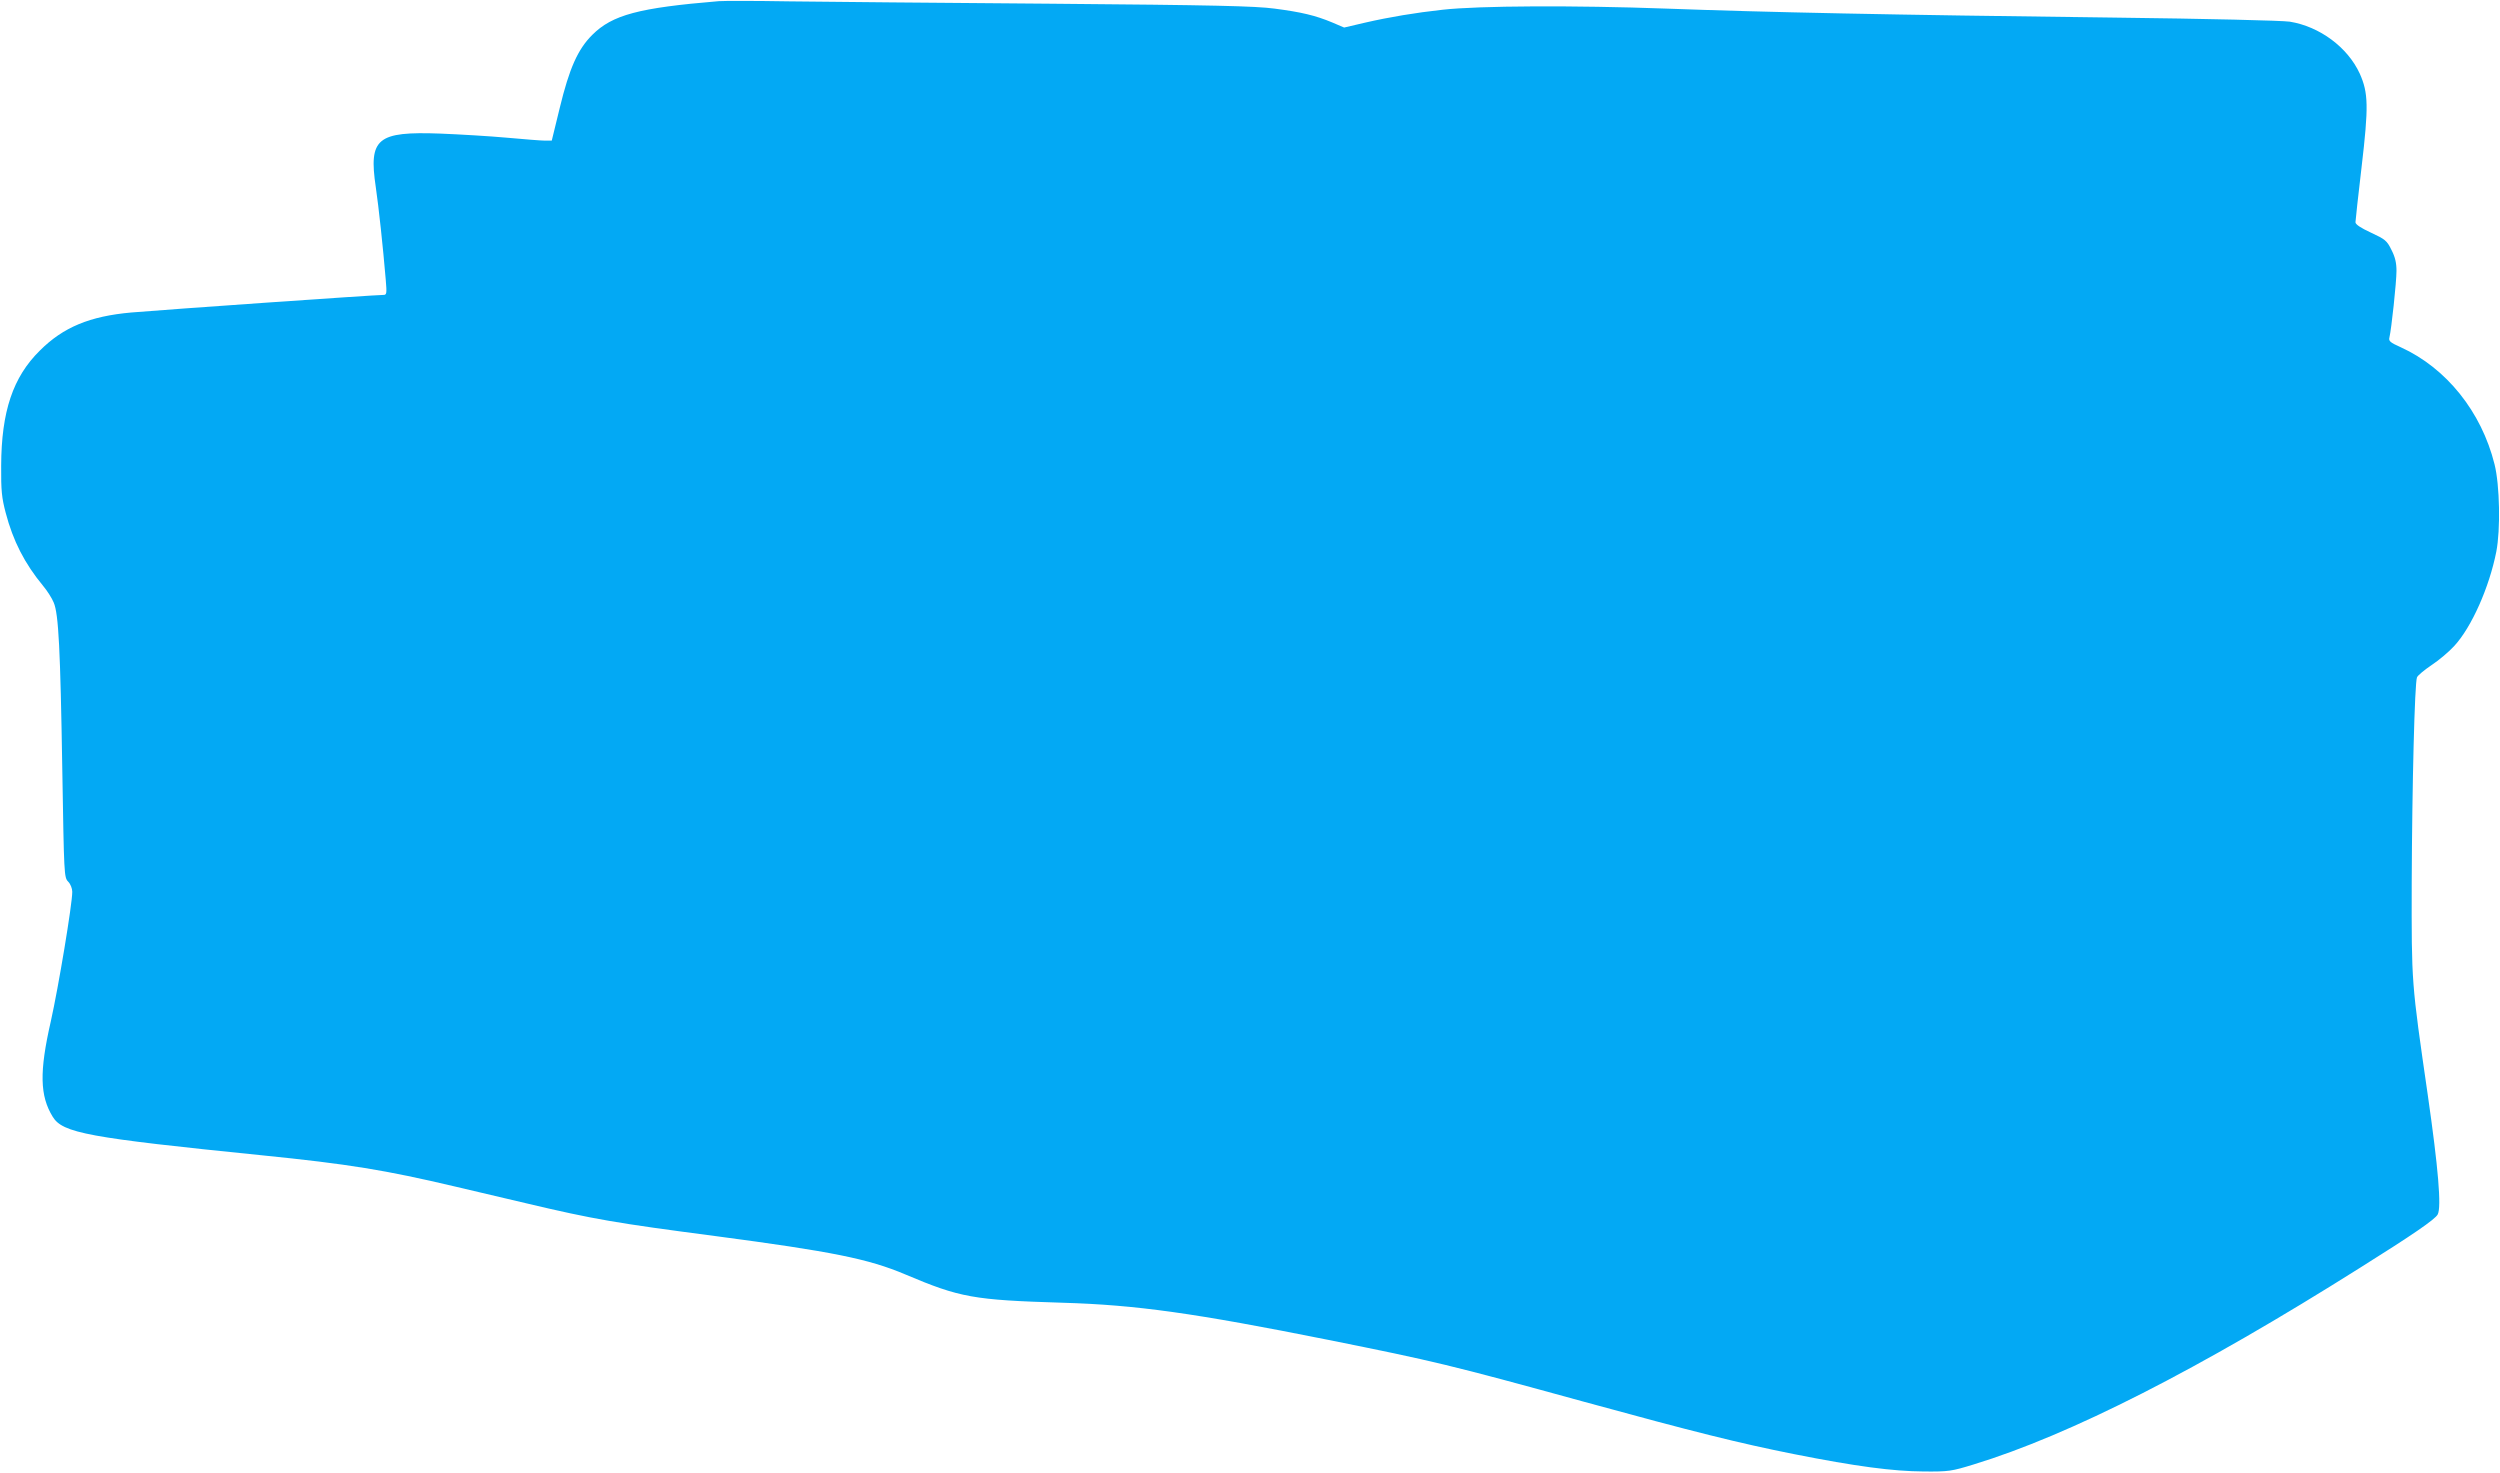 <?xml version="1.0" standalone="no"?>
<!DOCTYPE svg PUBLIC "-//W3C//DTD SVG 20010904//EN"
 "http://www.w3.org/TR/2001/REC-SVG-20010904/DTD/svg10.dtd">
<svg version="1.0" xmlns="http://www.w3.org/2000/svg"
 width="1280pt" height="754pt" viewBox="0 0 1280 754"
 preserveAspectRatio="xMidYMid meet">
<g transform="translate(0,754) scale(0.1,-0.1)"
fill="#03a9f4" stroke="none">
<path d="M3680 7534 c-410 -34 -545 -70 -648 -173 -74 -74 -117 -171 -166
-373 l-41 -168 -35 0 c-19 0 -107 7 -195 15 -88 8 -241 17 -340 21 -325 12
-368 -24 -331 -274 15 -102 37 -308 51 -474 6 -71 5 -78 -12 -78 -45 0 -1102
-74 -1291 -90 -212 -19 -348 -75 -468 -195 -138 -136 -197 -312 -198 -590 -1
-127 3 -164 23 -240 38 -145 97 -260 192 -375 21 -25 45 -63 54 -85 25 -58 34
-239 44 -858 9 -538 9 -549 30 -571 12 -12 21 -35 21 -52 0 -64 -71 -490 -110
-664 -59 -258 -56 -381 10 -488 51 -83 180 -107 1070 -197 444 -45 630 -75
994 -161 105 -25 268 -63 361 -85 346 -82 458 -101 970 -168 596 -79 781 -116
970 -196 281 -119 348 -131 805 -145 378 -11 675 -53 1360 -190 547 -110 615
-126 1310 -317 566 -155 794 -212 1075 -268 317 -63 507 -88 665 -89 128 -1
141 1 255 36 494 151 1152 486 1980 1008 268 168 383 247 396 272 20 37 3 238
-51 613 -84 582 -83 563 -82 1090 2 492 15 1018 27 1047 4 10 38 38 75 63 38
25 90 69 117 99 88 96 178 299 214 481 22 112 18 341 -9 448 -67 269 -247 493
-480 599 -56 25 -63 32 -58 51 10 42 36 282 36 340 0 42 -7 71 -26 108 -23 47
-32 54 -105 88 -52 24 -79 42 -79 53 0 9 14 135 31 280 37 314 35 382 -9 481
-62 135 -205 241 -358 266 -40 6 -417 15 -904 21 -1155 14 -1769 27 -2290 46
-469 17 -959 15 -1145 -6 -137 -15 -270 -37 -396 -66 l-107 -25 -61 26 c-86
36 -158 53 -296 71 -99 13 -302 18 -1145 25 -564 4 -1167 10 -1340 12 -173 3
-335 3 -360 1z"/>
</g>
</svg>
